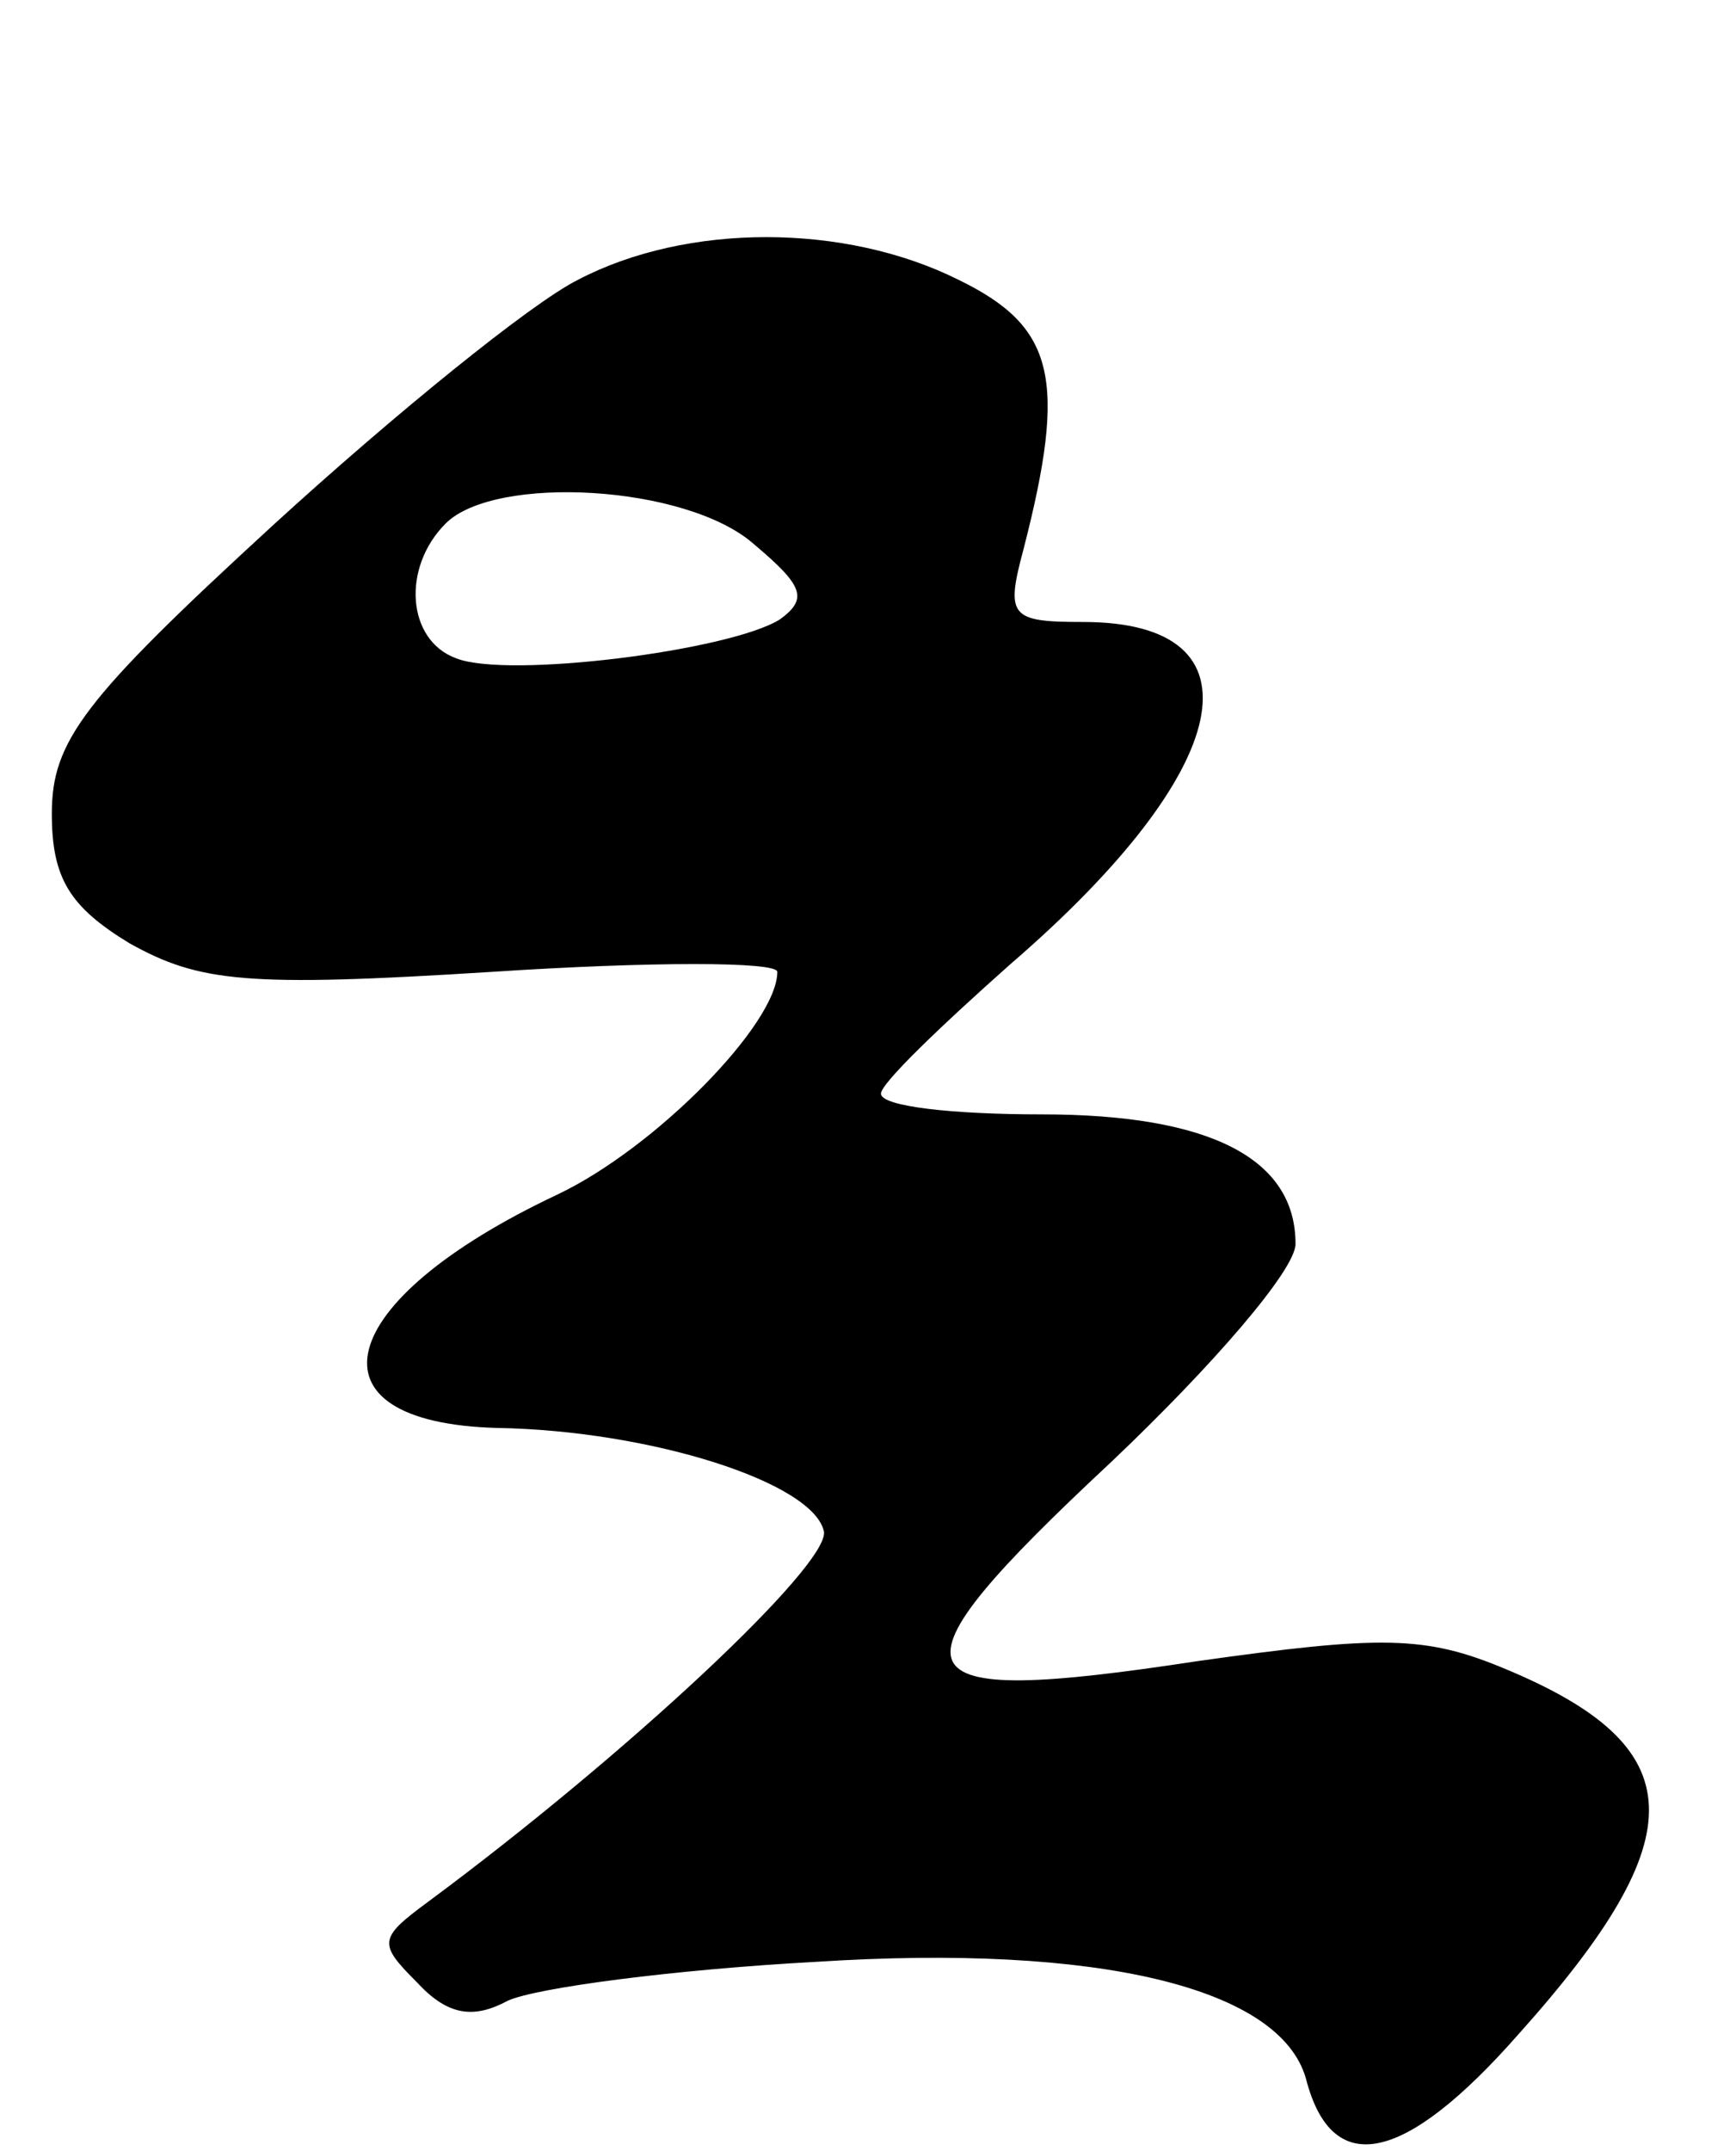 <?xml version="1.0" standalone="no"?>
<!DOCTYPE svg PUBLIC "-//W3C//DTD SVG 20010904//EN"
 "http://www.w3.org/TR/2001/REC-SVG-20010904/DTD/svg10.dtd">
<svg version="1.0" xmlns="http://www.w3.org/2000/svg"
 width="67pt" height="83pt" viewBox="0 0 67 83"
 preserveAspectRatio="xMidYMid meet">
<g transform="translate(0,83) scale(0.1,-0.1)"
fill="#000000" stroke="none">
<path d="M223 722 c-18 -9 -71 -52 -118 -95 -73 -67 -85 -83 -85 -111 0 -25 7
-36 30 -50 27 -15 45 -17 140 -11 61 4 110 4 110 0 0 -20 -47 -68 -85 -86 -87
-41 -99 -88 -23 -90 59 -1 122 -21 126 -40 2 -13 -76 -86 -153 -143 -19 -14
-19 -16 -4 -31 12 -13 22 -14 35 -7 11 5 64 12 119 15 109 7 179 -10 189 -45
10 -39 38 -33 82 17 69 77 67 111 -5 141 -31 13 -48 13 -119 3 -118 -18 -123
-7 -33 77 39 37 71 74 71 84 0 33 -33 50 -98 50 -34 0 -62 3 -62 8 0 4 23 26
50 50 87 75 99 132 28 132 -28 0 -30 2 -23 28 17 66 12 86 -25 104 -44 22
-105 22 -147 0z m68 -102 c19 -16 21 -21 10 -29 -19 -12 -105 -23 -125 -15
-19 7 -21 35 -4 52 19 19 93 15 119 -8z"/>
</g>
</svg>
